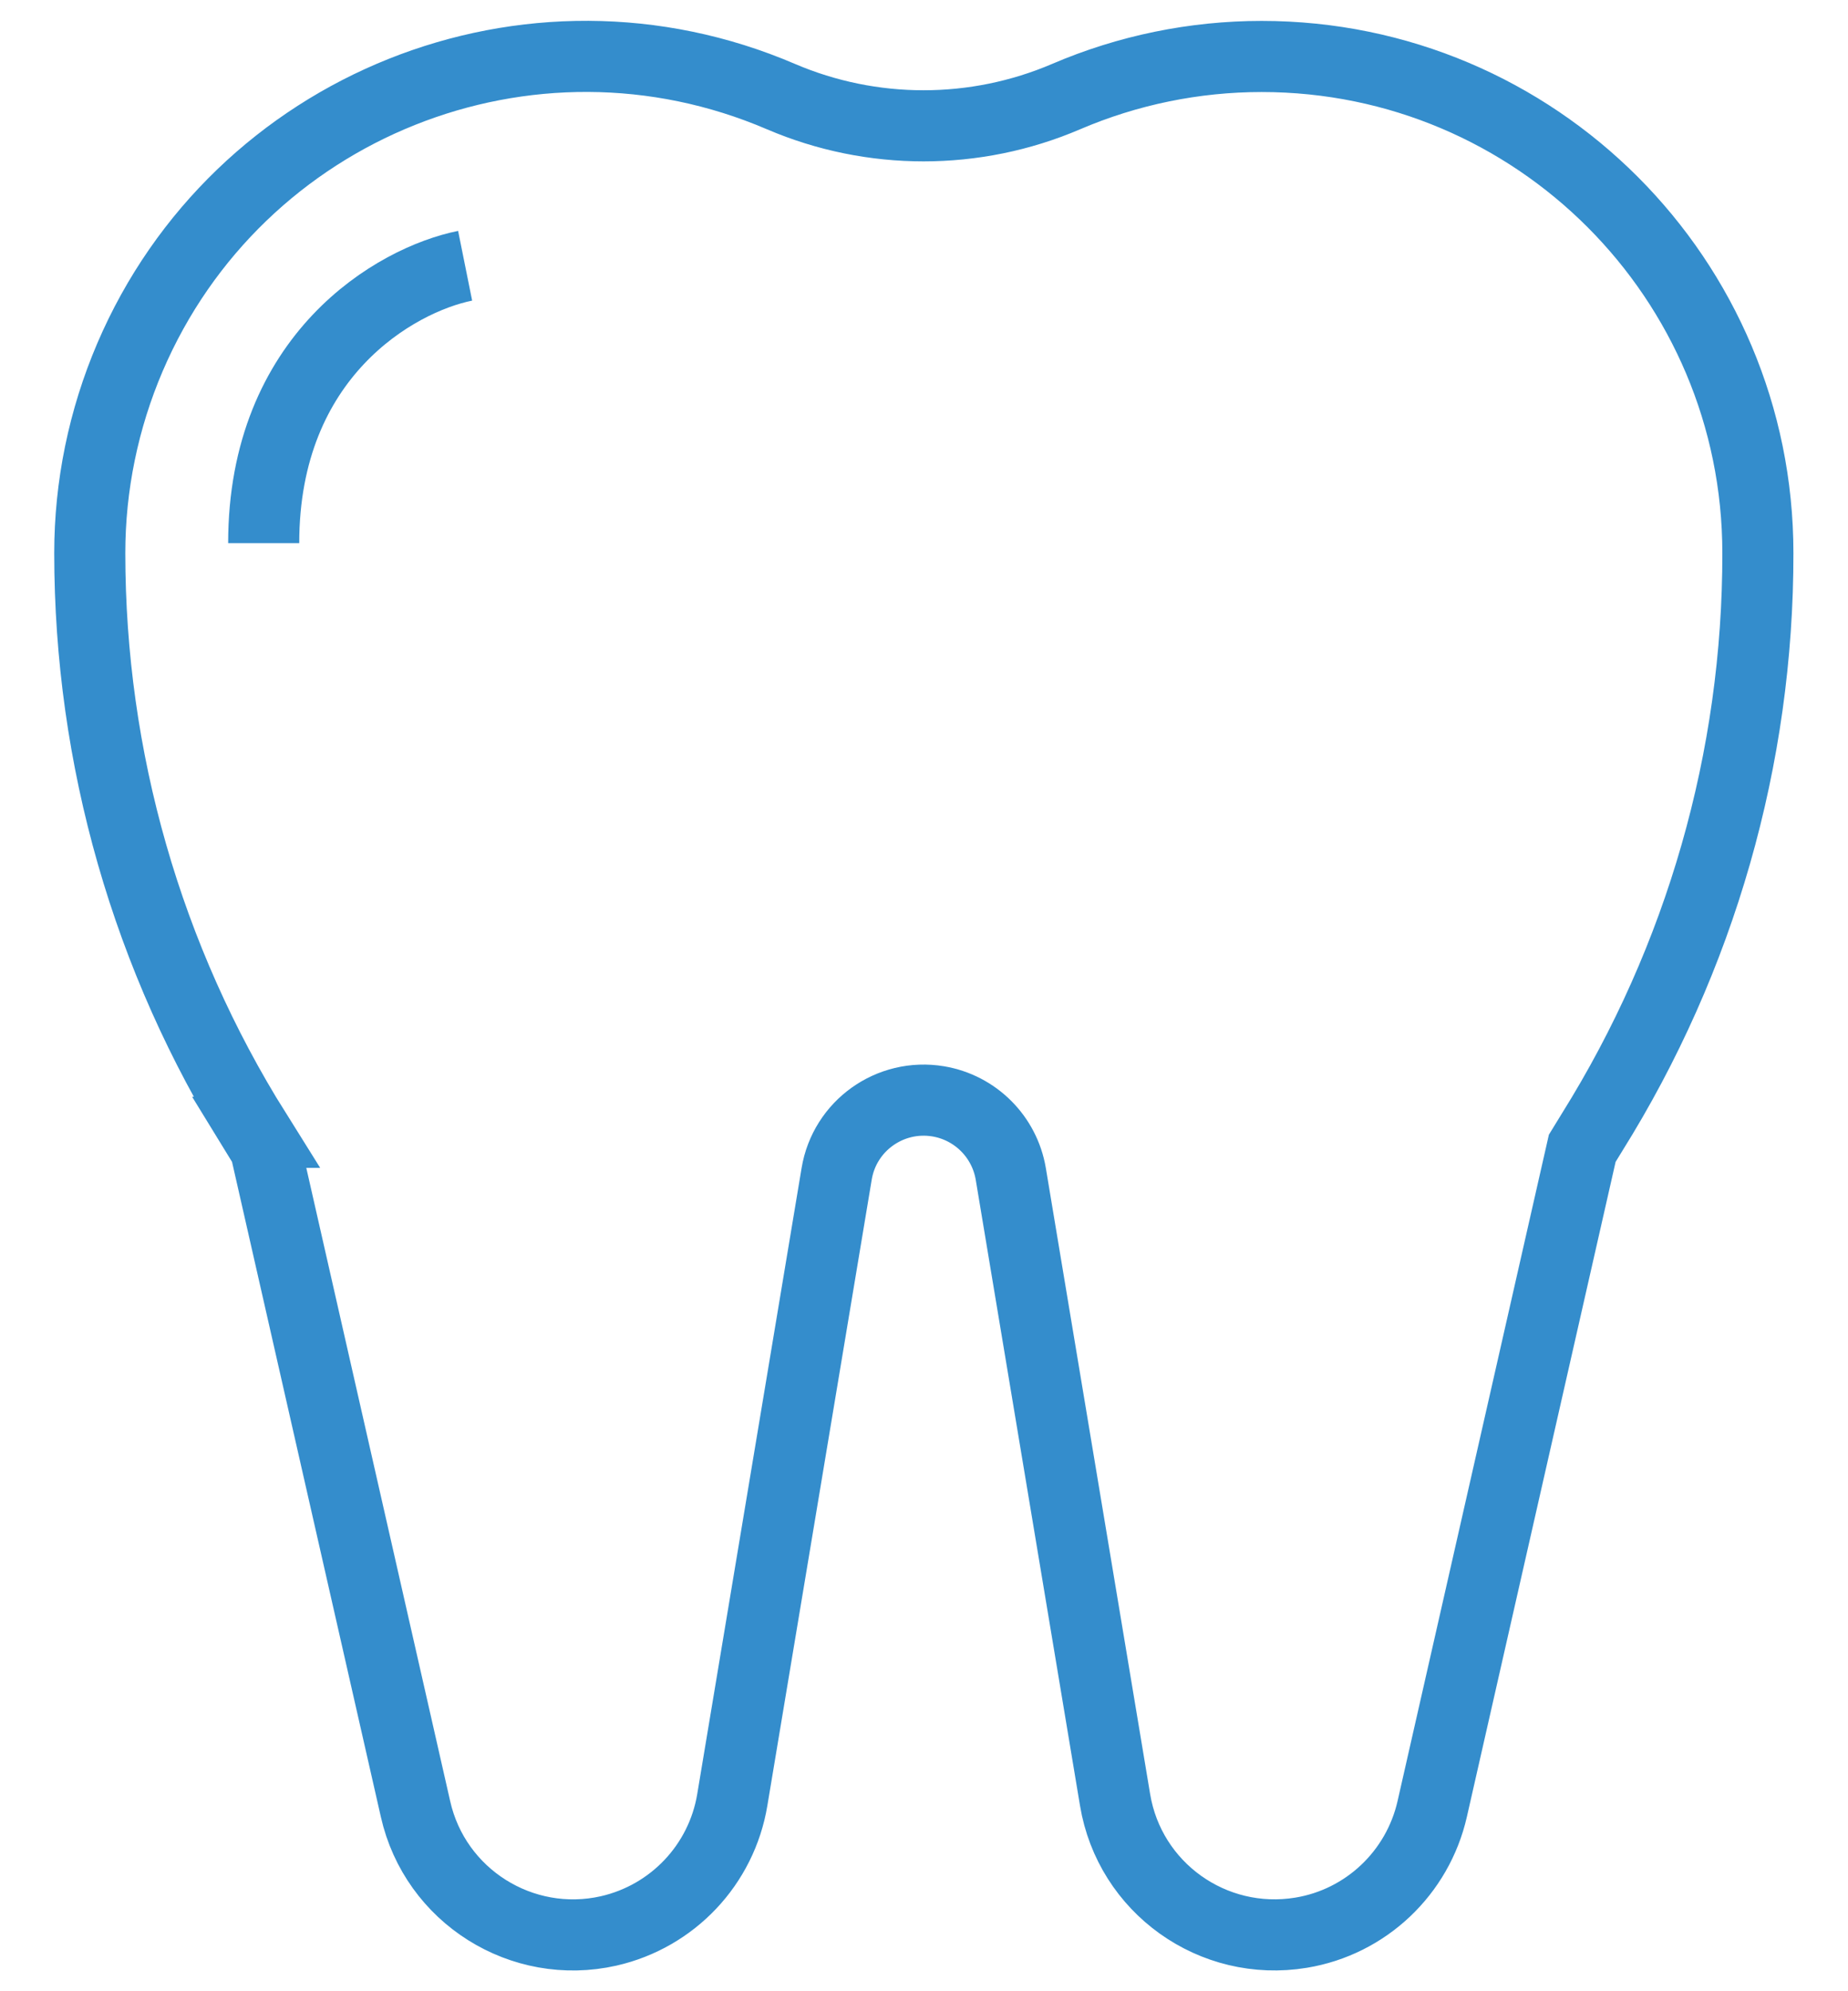<svg width="26" height="28" viewBox="0 0 26 28" fill="none" xmlns="http://www.w3.org/2000/svg">
<path d="M3.596 15.922L3.734 16.147L5.846 25.438C6.122 26.663 7.343 27.428 8.564 27.152C9.463 26.947 10.152 26.22 10.303 25.308L11.771 16.507C11.883 15.83 12.523 15.374 13.201 15.487C13.723 15.575 14.133 15.984 14.221 16.507L15.688 25.308C15.893 26.546 17.064 27.382 18.306 27.177C19.217 27.027 19.945 26.337 20.15 25.438L22.261 16.147L22.399 15.922C23.925 13.48 24.736 10.658 24.732 7.777C24.732 3.922 21.609 0.794 17.75 0.794C16.805 0.794 15.868 0.986 14.998 1.359C13.719 1.906 12.268 1.906 10.989 1.359C7.451 -0.159 3.346 1.48 1.828 5.025C1.456 5.895 1.263 6.832 1.263 7.777C1.263 10.658 2.07 13.48 3.601 15.922H3.596Z" stroke="#348DCC" stroke-miterlimit="10"/>
<path d="M6.544 3.737C5.566 3.934 3.71 5 3.71 7.638" stroke="#348DCC" stroke-miterlimit="10"/>
</svg>
